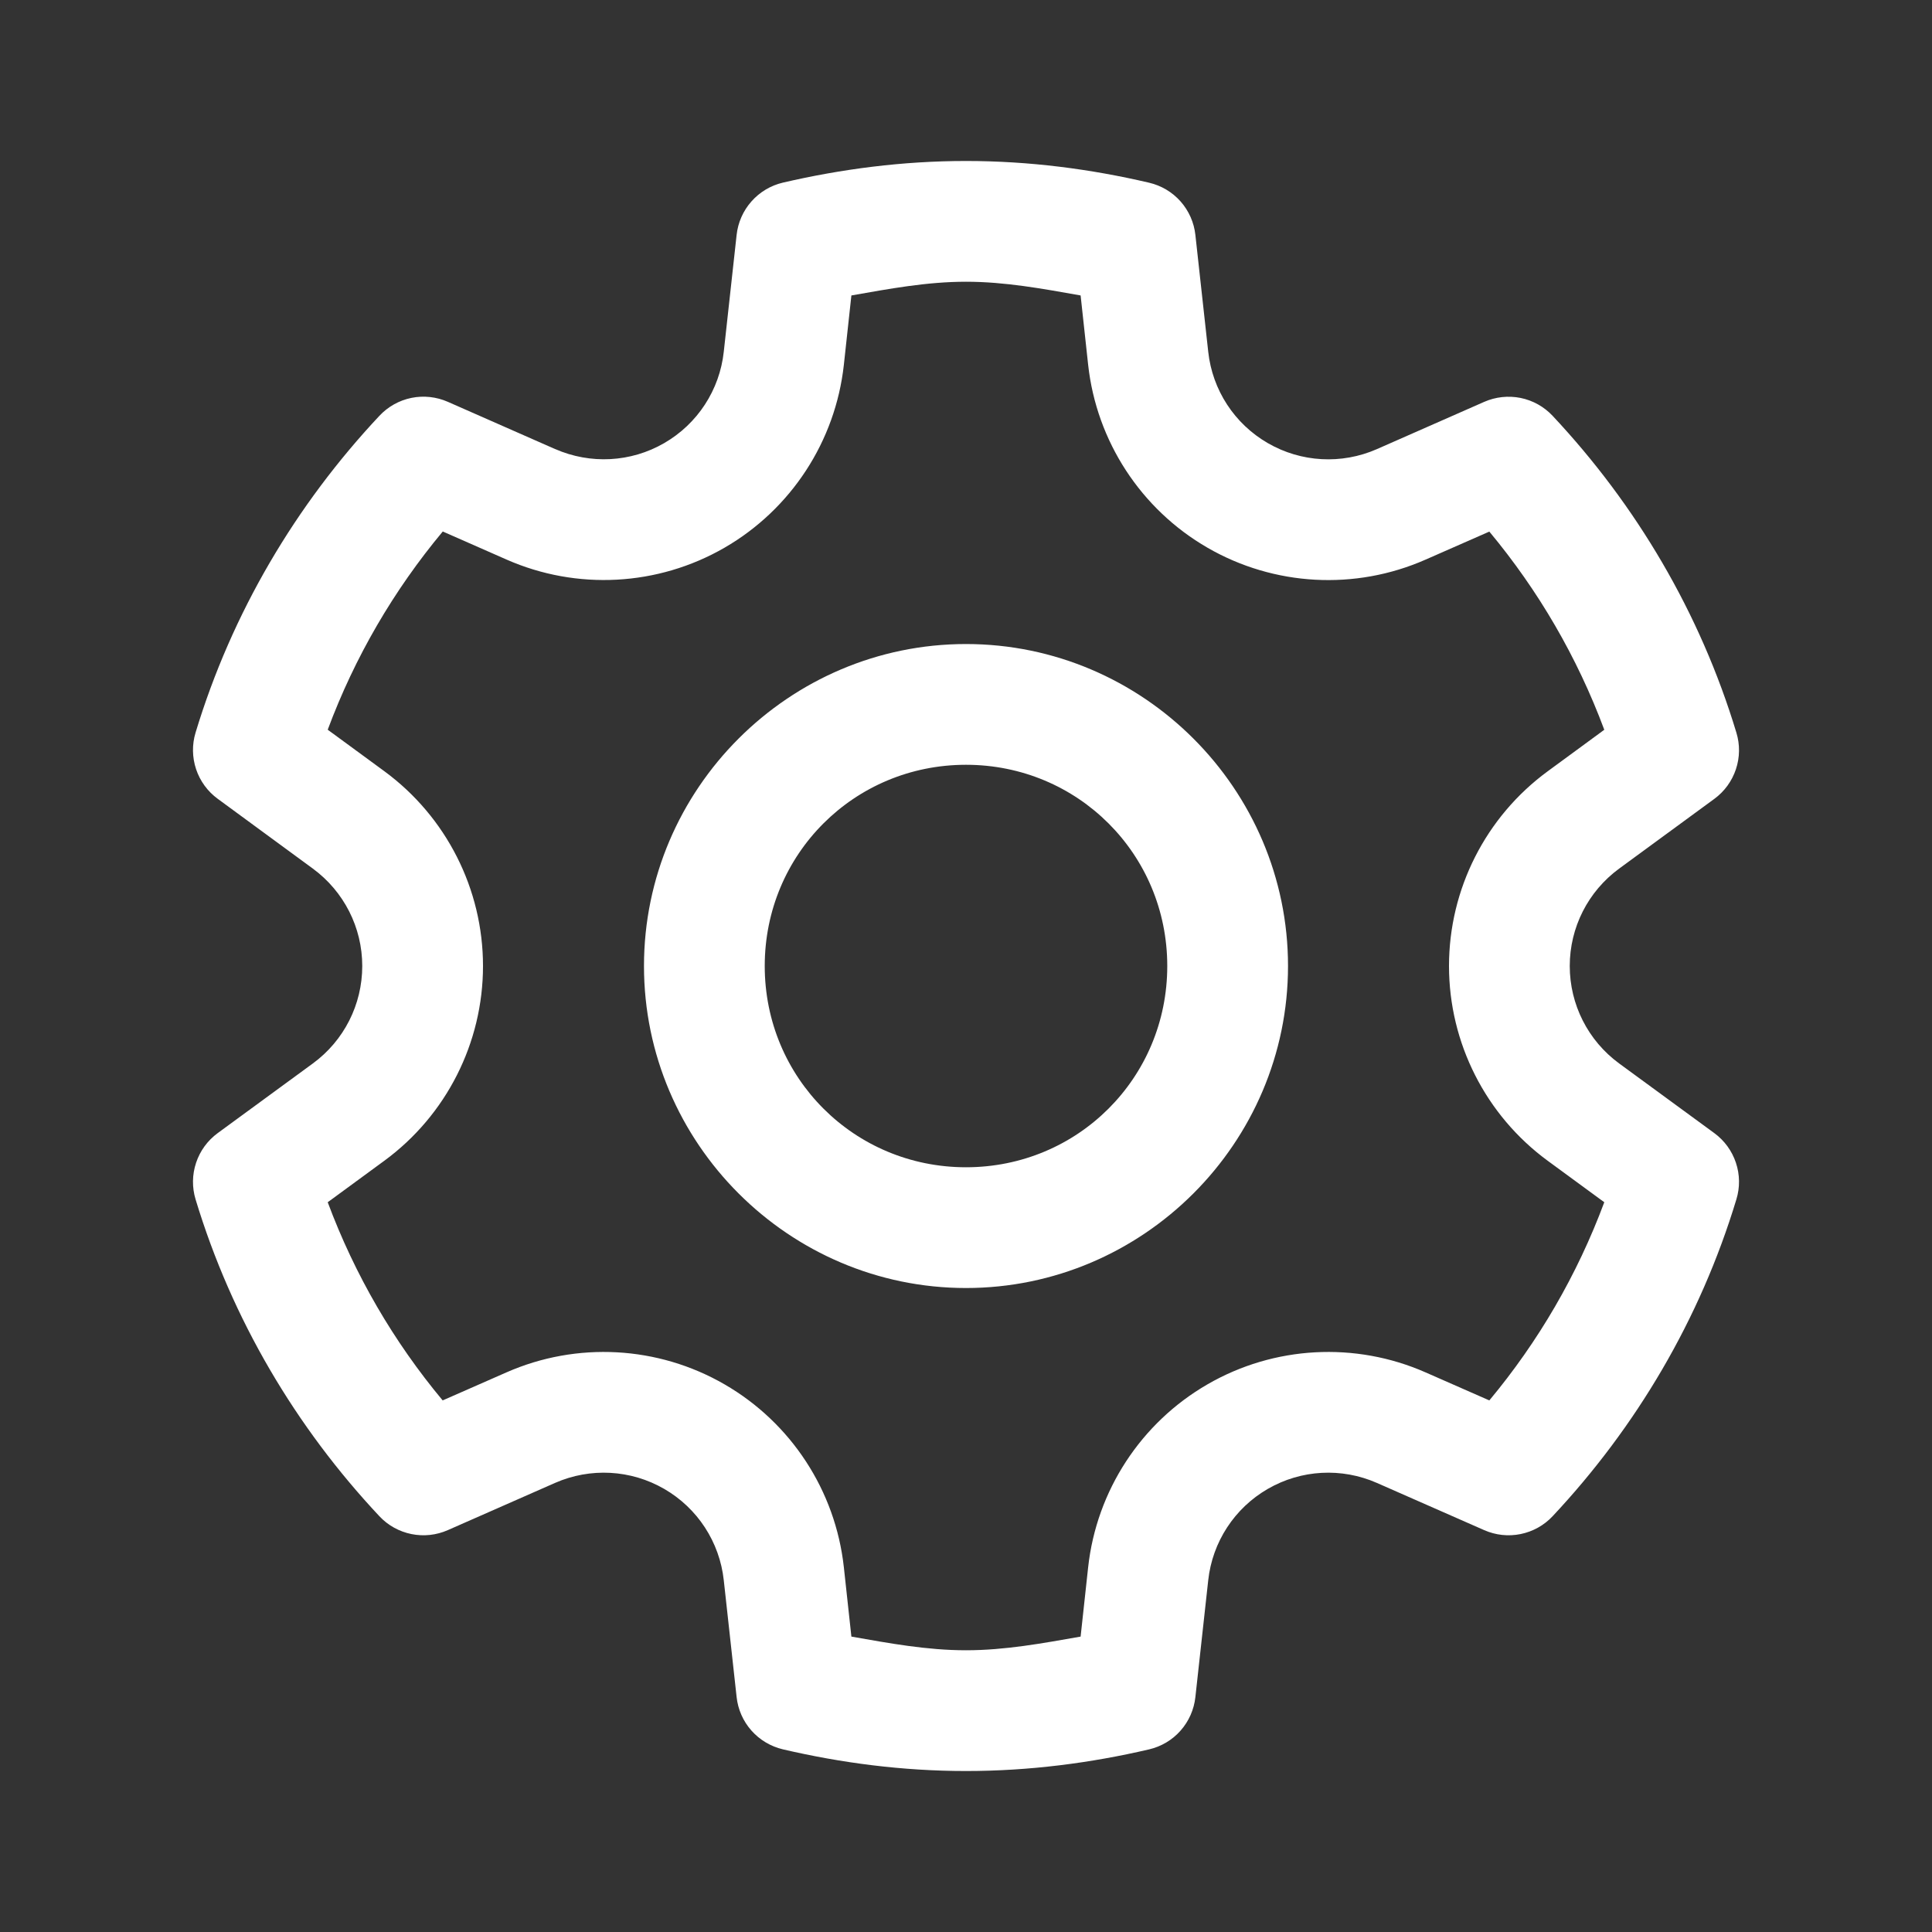 <svg width="40" height="40" viewBox="0 0 40 40" fill="none" xmlns="http://www.w3.org/2000/svg">
<rect x="0" y="0" width="40" height="40" fill="#333333" stroke="none"/>
<path d="M20 3.333C18.686 3.333 17.419 3.5 16.209 3.781C15.957 3.84 15.729 3.976 15.558 4.17C15.386 4.364 15.279 4.606 15.251 4.863L14.985 7.282C14.899 8.075 14.441 8.776 13.75 9.175C13.061 9.573 12.224 9.617 11.494 9.297H11.492L9.271 8.319C9.034 8.215 8.77 8.186 8.517 8.238C8.263 8.29 8.032 8.42 7.855 8.609C6.128 10.45 4.802 12.679 4.049 15.168C3.974 15.415 3.978 15.68 4.06 15.926C4.142 16.171 4.298 16.385 4.507 16.538L6.478 17.984C7.121 18.457 7.5 19.203 7.5 20C7.5 20.798 7.122 21.545 6.478 22.017L4.507 23.46C4.298 23.613 4.142 23.827 4.06 24.073C3.978 24.318 3.974 24.583 4.049 24.831C4.802 27.319 6.127 29.55 7.855 31.392C8.032 31.581 8.263 31.709 8.517 31.761C8.771 31.813 9.034 31.784 9.271 31.68L11.492 30.702C12.223 30.381 13.06 30.427 13.75 30.825C14.441 31.224 14.899 31.926 14.985 32.718L15.251 35.137C15.279 35.394 15.386 35.636 15.557 35.829C15.729 36.023 15.956 36.158 16.208 36.218C17.418 36.5 18.686 36.667 20 36.667C21.314 36.667 22.581 36.501 23.791 36.219C24.043 36.16 24.271 36.025 24.442 35.831C24.614 35.637 24.721 35.394 24.749 35.137L25.015 32.718C25.101 31.926 25.559 31.224 26.25 30.825C26.939 30.427 27.776 30.381 28.506 30.702L30.729 31.68C30.966 31.784 31.229 31.813 31.483 31.761C31.737 31.709 31.968 31.581 32.145 31.392C33.872 29.55 35.198 27.319 35.95 24.831C36.026 24.583 36.022 24.318 35.94 24.073C35.858 23.827 35.702 23.613 35.493 23.46L33.522 22.017C32.879 21.545 32.5 20.798 32.5 20C32.5 19.202 32.879 18.456 33.522 17.984L35.493 16.54C35.702 16.387 35.858 16.173 35.94 15.927C36.022 15.682 36.026 15.417 35.95 15.169C35.198 12.681 33.872 10.45 32.145 8.609C31.968 8.42 31.737 8.291 31.483 8.239C31.229 8.188 30.966 8.216 30.729 8.32L28.506 9.299C27.776 9.619 26.939 9.573 26.25 9.175C25.559 8.776 25.101 8.075 25.015 7.282L24.749 4.863C24.721 4.606 24.614 4.365 24.443 4.171C24.271 3.977 24.044 3.842 23.792 3.783C22.582 3.5 21.314 3.333 20 3.333ZM20 5.833C20.812 5.833 21.592 5.979 22.373 6.117L22.529 7.554C22.703 9.136 23.622 10.544 25 11.34C26.378 12.136 28.057 12.228 29.513 11.587L30.835 11.006C31.85 12.225 32.653 13.601 33.215 15.109L32.043 15.969C30.76 16.91 30 18.408 30 20C30 21.592 30.76 23.091 32.043 24.032L33.215 24.891C32.653 26.399 31.85 27.776 30.835 28.994L29.513 28.413C28.057 27.773 26.378 27.864 25 28.661C23.622 29.457 22.703 30.864 22.529 32.447L22.373 33.884C21.592 34.021 20.811 34.167 20 34.167C19.188 34.167 18.408 34.021 17.627 33.884L17.471 32.447C17.297 30.864 16.378 29.457 15 28.661C13.621 27.864 11.943 27.773 10.487 28.413L9.165 28.994C8.15 27.776 7.347 26.399 6.785 24.891L7.957 24.032C9.24 23.091 10 21.592 10 20C10 18.408 9.24 16.909 7.957 15.967L6.785 15.108C7.347 13.599 8.151 12.223 9.167 11.004L10.487 11.585C11.943 12.226 13.621 12.136 15 11.34C16.378 10.544 17.297 9.136 17.471 7.554L17.627 6.117C18.408 5.98 19.189 5.833 20 5.833ZM20 13.334C16.333 13.334 13.333 16.333 13.333 20C13.333 23.667 16.333 26.667 20 26.667C23.667 26.667 26.667 23.667 26.667 20C26.667 16.333 23.667 13.334 20 13.334ZM20 15.834C22.316 15.834 24.167 17.684 24.167 20C24.167 22.316 22.316 24.167 20 24.167C17.684 24.167 15.833 22.316 15.833 20C15.833 17.684 17.684 15.834 20 15.834Z" fill="white"/>
</svg>
